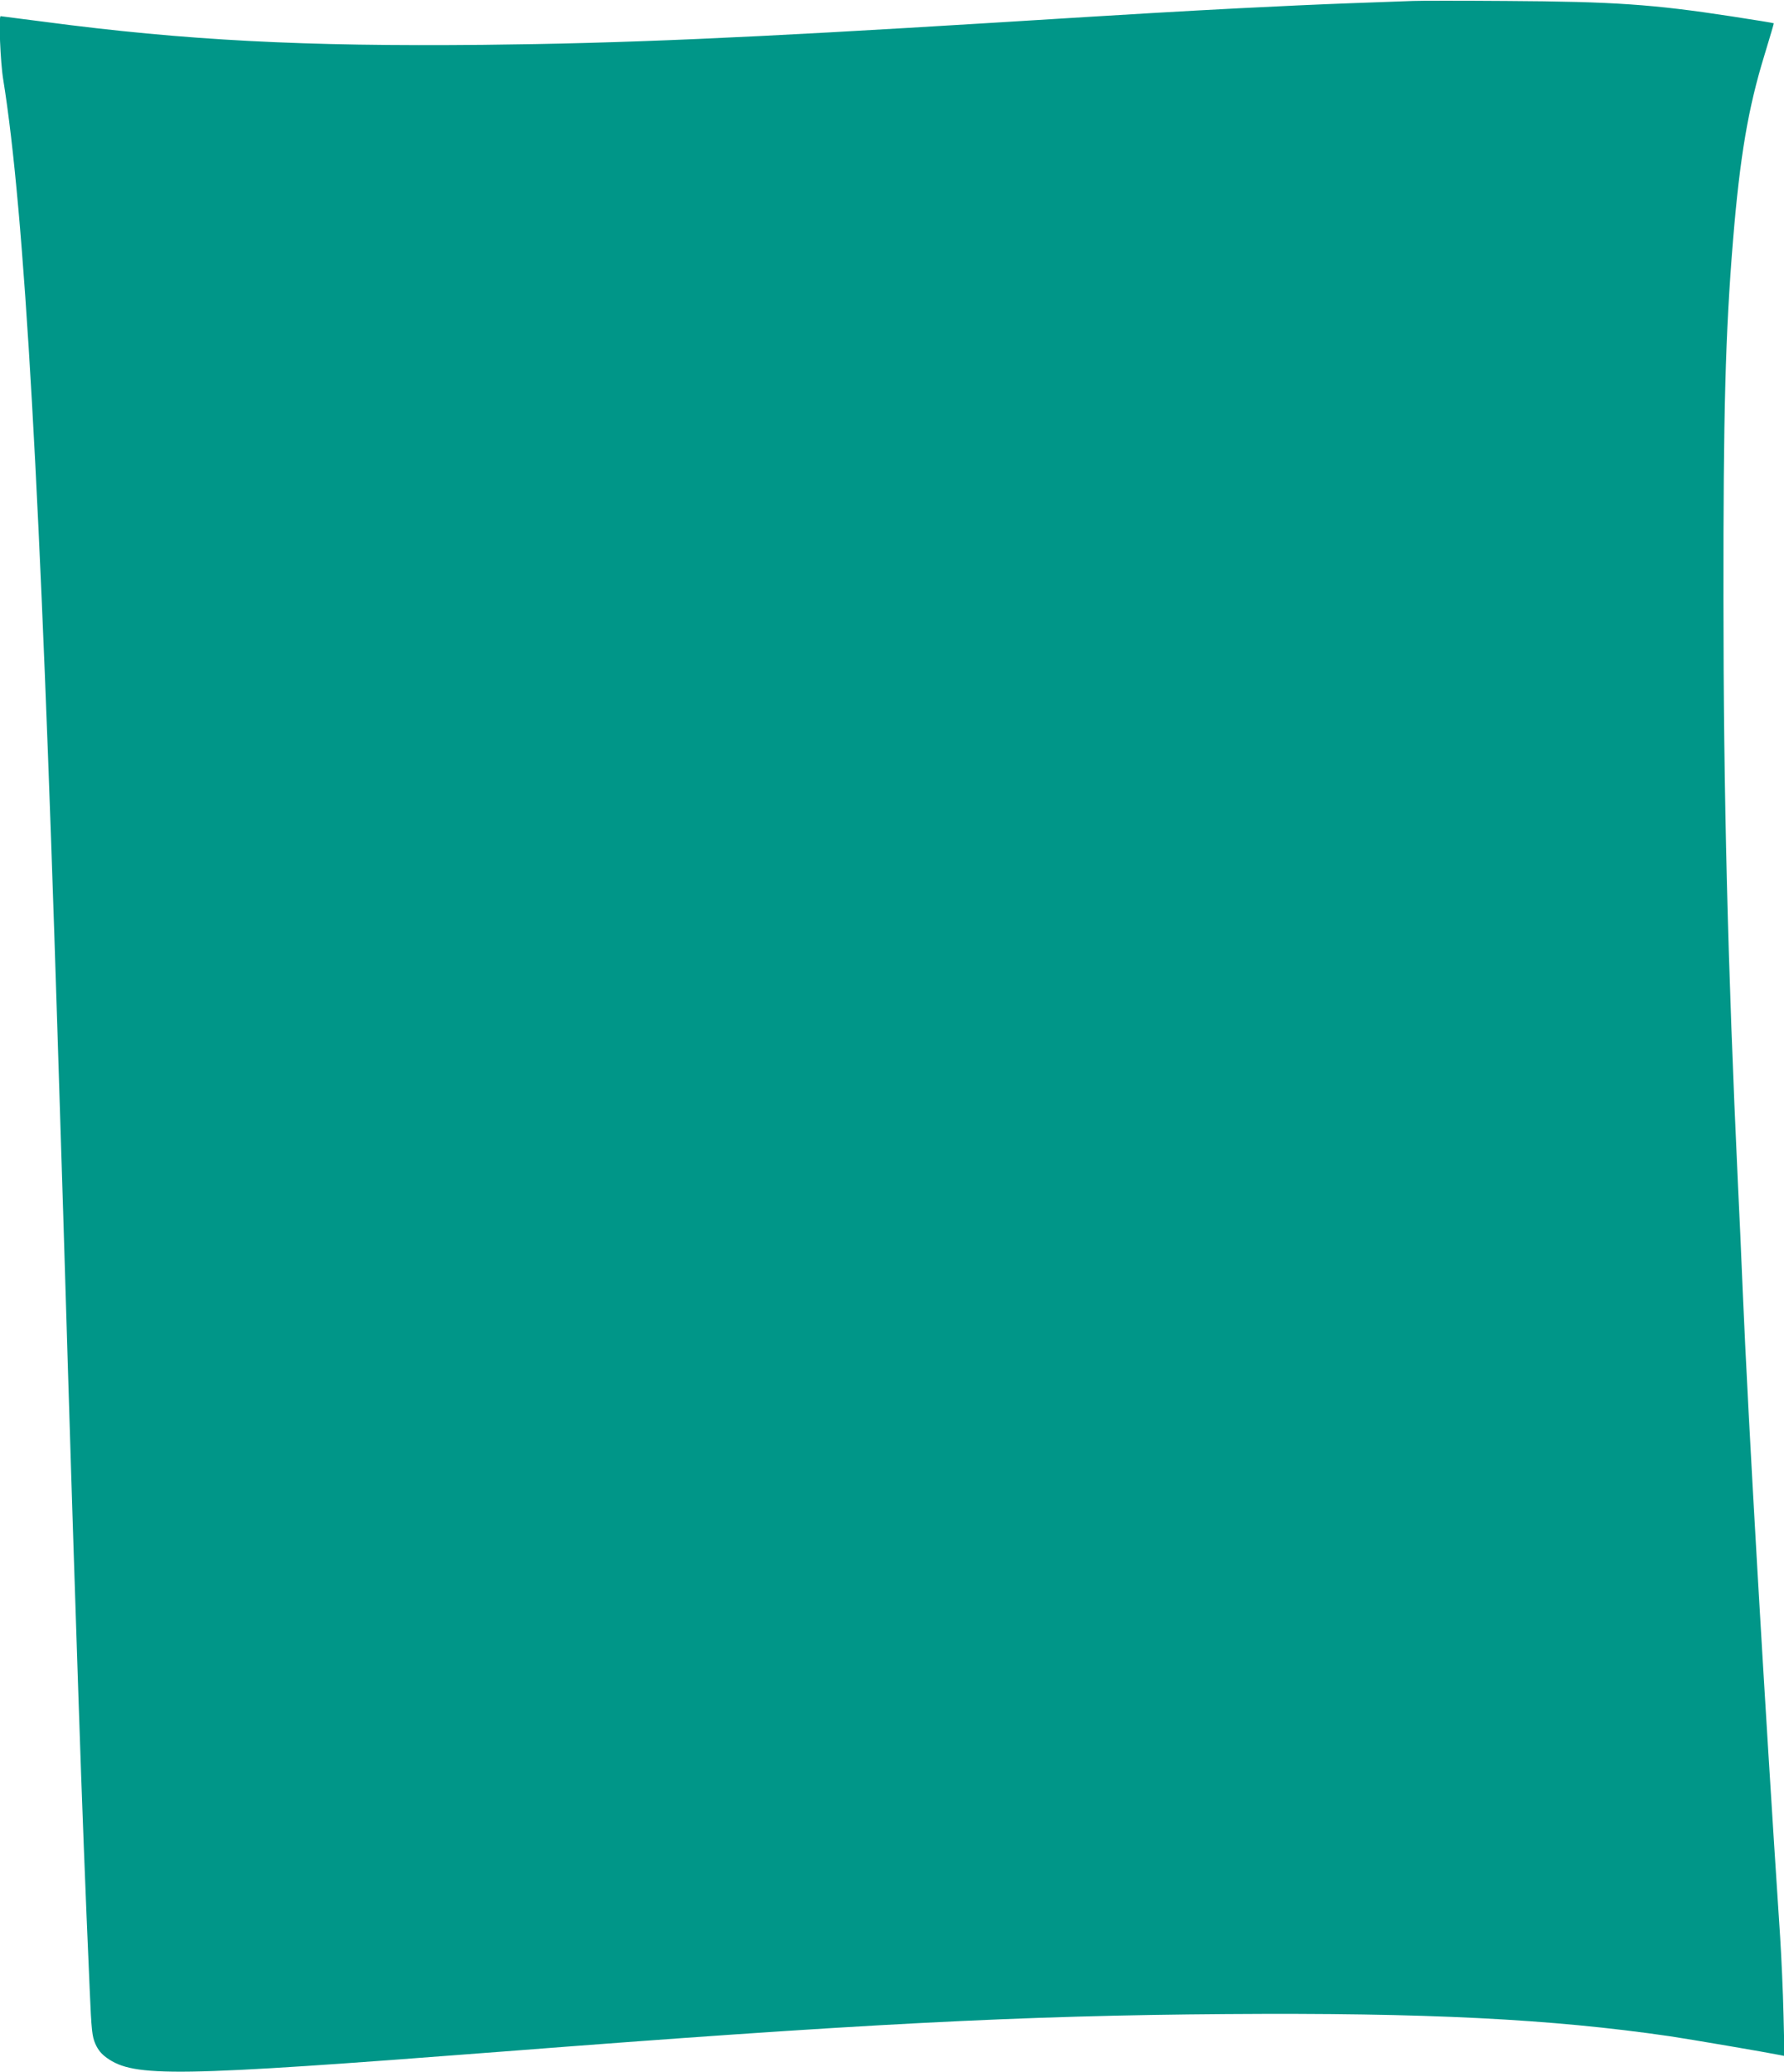 <?xml version="1.0" standalone="no"?>
<!DOCTYPE svg PUBLIC "-//W3C//DTD SVG 20010904//EN"
 "http://www.w3.org/TR/2001/REC-SVG-20010904/DTD/svg10.dtd">
<svg version="1.0" xmlns="http://www.w3.org/2000/svg"
 width="1102pt" height="1280pt" viewBox="0 0 1102 1280"
 preserveAspectRatio="xMidYMid meet">
<g transform="translate(0,1280) scale(0.1,-0.1)"
fill="#009688" stroke="none">
<path d="M8725 12794 c-44 -2 -217 -8 -385 -14 -168 -6 -476 -20 -685 -31
-348 -18 -577 -31 -1510 -89 -1543 -95 -2296 -128 -3160 -137 -1107 -11 -1839
27 -2709 142 -147 19 -270 35 -272 35 -13 0 -2 -285 16 -392 132 -819 230
-2547 335 -5883 14 -434 29 -934 35 -1110 5 -176 19 -619 30 -985 11 -366 27
-869 35 -1117 8 -249 22 -659 30 -910 22 -661 42 -1174 69 -1793 11 -259 15
-290 35 -337 17 -38 37 -62 70 -86 170 -122 419 -118 2441 38 2200 171 3207
223 4475 232 1236 9 2007 -30 2740 -137 121 -18 595 -99 679 -116 l29 -6 -6
253 c-3 140 -13 358 -21 484 -99 1497 -198 3208 -231 3990 -8 193 -21 494 -30
670 -62 1333 -89 2409 -89 3605 -1 1154 12 1638 59 2214 43 522 94 820 195
1148 32 106 58 193 57 194 -1 2 -119 21 -262 43 -483 74 -722 91 -1390 95
-275 2 -536 2 -580 0z"/>
</g>
</svg>
